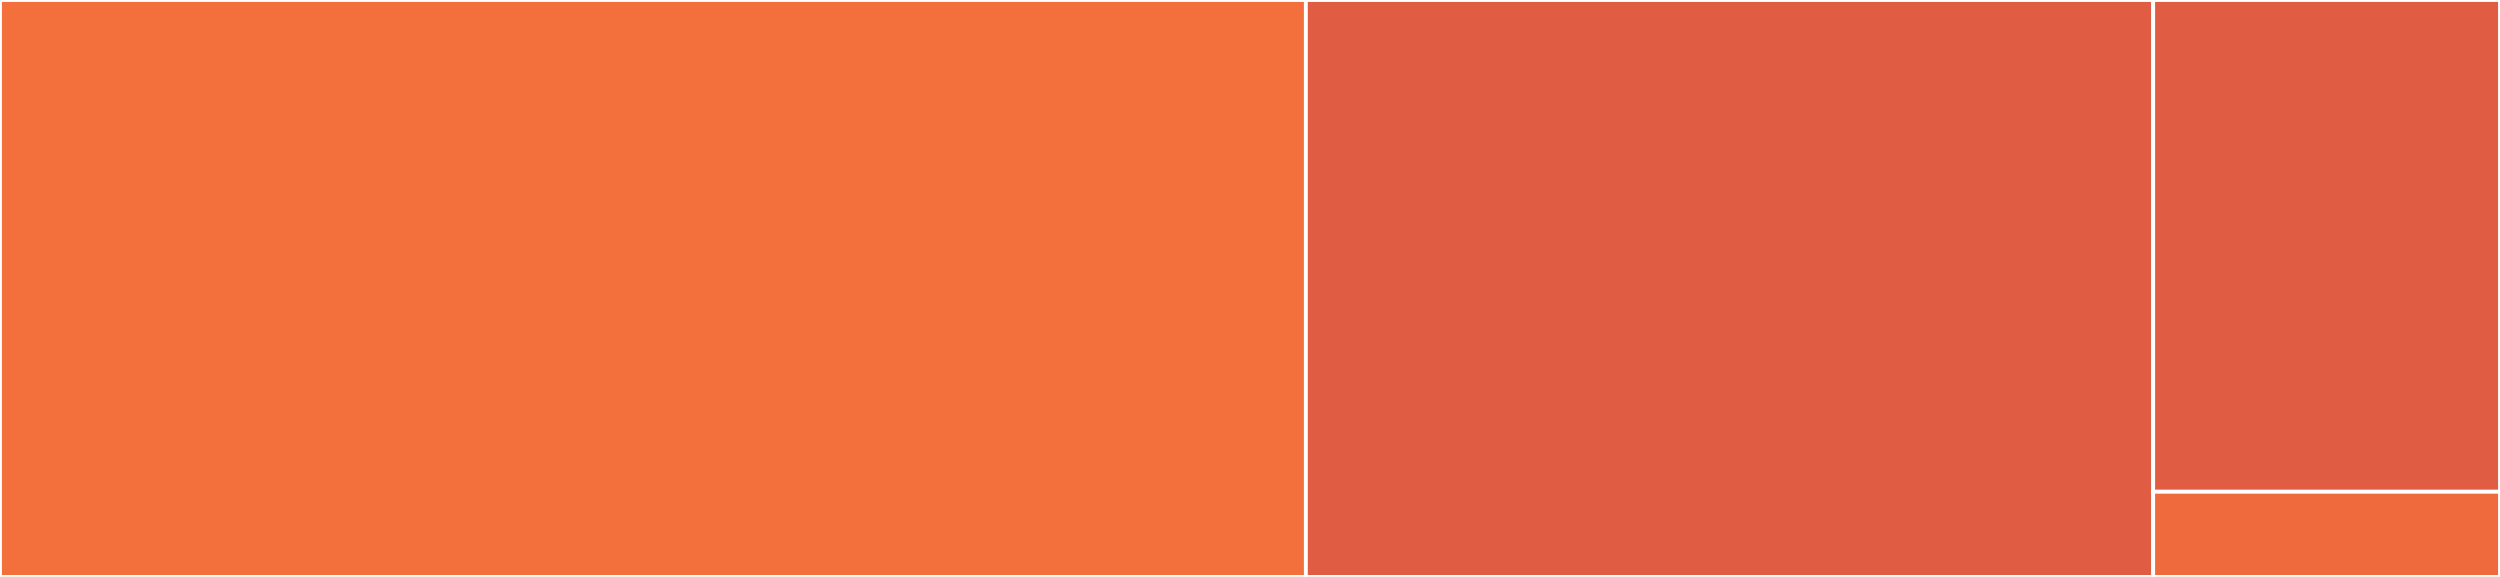 <svg baseProfile="full" width="650" height="150" viewBox="0 0 650 150" version="1.1"
xmlns="http://www.w3.org/2000/svg" xmlns:ev="http://www.w3.org/2001/xml-events"
xmlns:xlink="http://www.w3.org/1999/xlink">

<rect x="0" y="0" width="650" height="150" fill="#333333" stroke="none"/>

<style>rect.s{mask:url(#mask);}</style>
<defs>
  <pattern id="white" width="4" height="4" patternUnits="userSpaceOnUse" patternTransform="rotate(45)">
    <rect width="2" height="2" transform="translate(0,0)" fill="white"></rect>
  </pattern>
  <mask id="mask">
    <rect x="0" y="0" width="100%" height="100%" fill="url(#white)"></rect>
  </mask>
</defs>

<rect x="0" y="0" width="339.525" height="150.0" fill="#f36f3b" stroke="white" stroke-width="1" class=" tooltipped" data-content="docker.go"><title>docker.go</title></rect>
<rect x="339.525" y="0" width="220.298" height="150.0" fill="#e05d44" stroke="white" stroke-width="1" class=" tooltipped" data-content="drivers.go"><title>drivers.go</title></rect>
<rect x="559.823" y="0" width="90.177" height="127.852" fill="#e05d44" stroke="white" stroke-width="1" class=" tooltipped" data-content="lifecycle.go"><title>lifecycle.go</title></rect>
<rect x="559.823" y="127.852" width="90.177" height="22.148" fill="#ef6a3d" stroke="white" stroke-width="1" class=" tooltipped" data-content="base.go"><title>base.go</title></rect>
</svg>